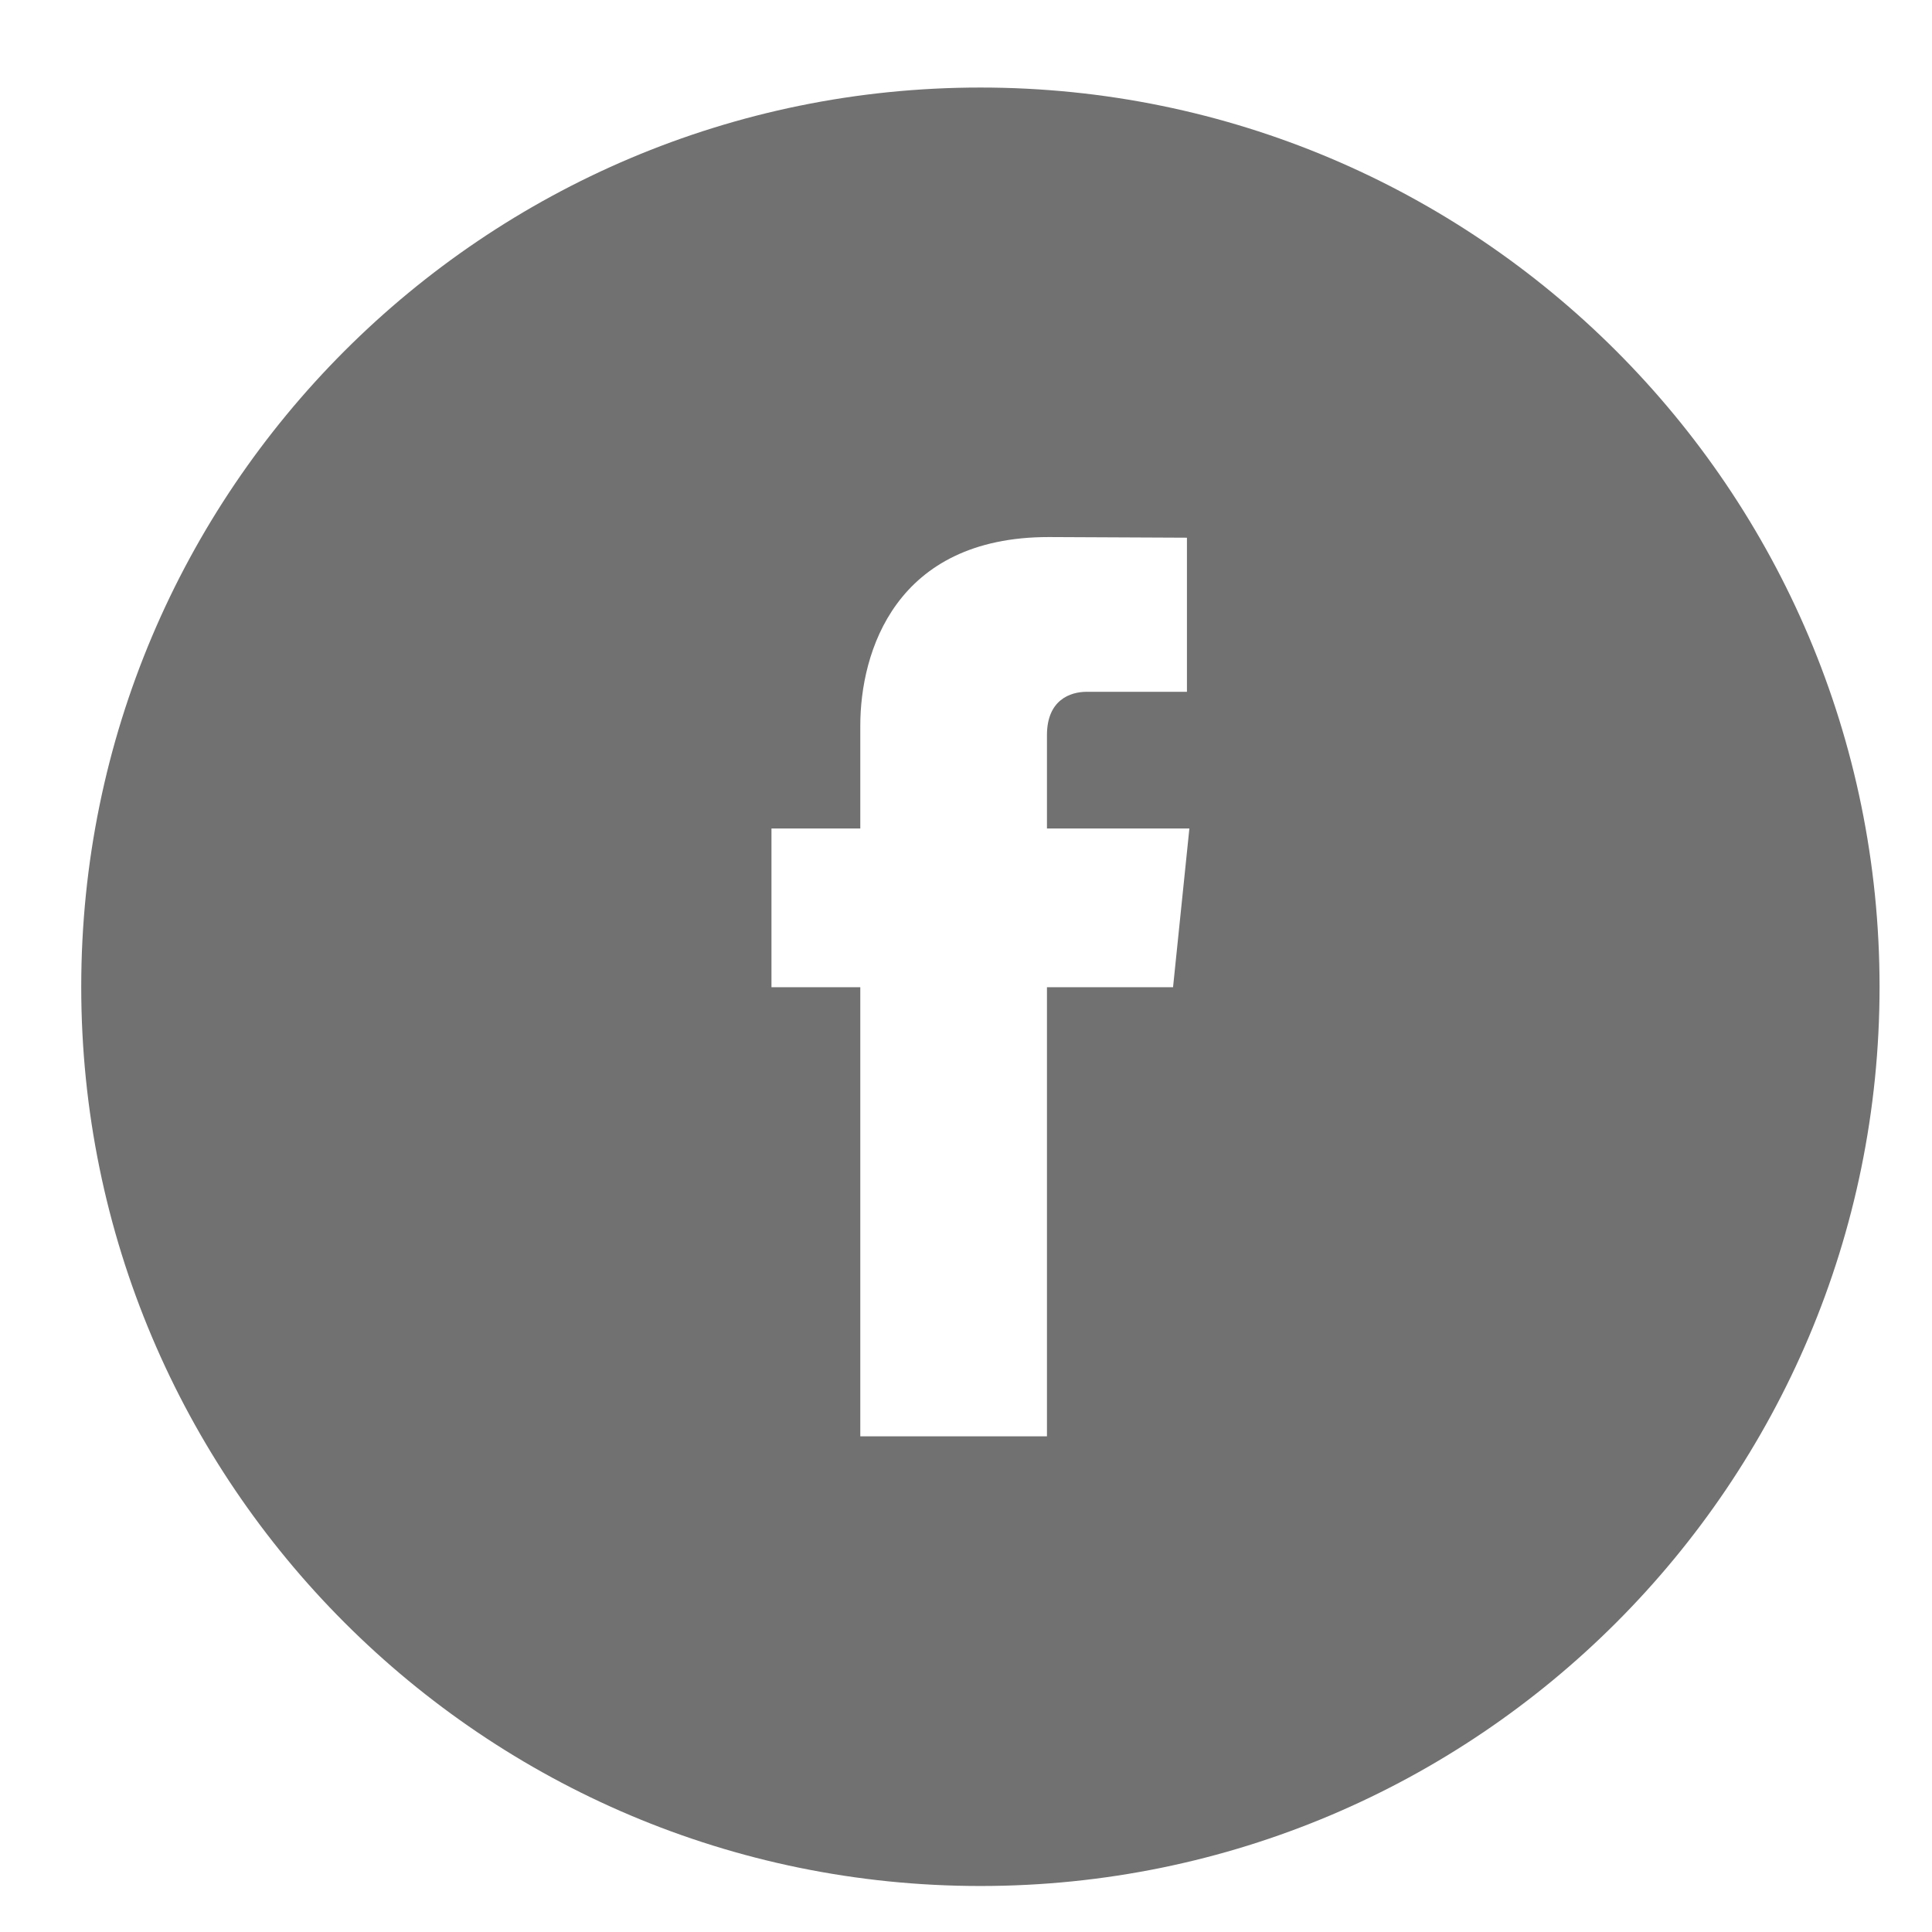 <?xml version="1.0" encoding="utf-8"?>
<!-- Generator: Adobe Illustrator 16.0.0, SVG Export Plug-In . SVG Version: 6.00 Build 0)  -->
<!DOCTYPE svg PUBLIC "-//W3C//DTD SVG 1.1//EN" "http://www.w3.org/Graphics/SVG/1.1/DTD/svg11.dtd">
<svg version="1.1" id="圖層_1" xmlns="http://www.w3.org/2000/svg" xmlns:xlink="http://www.w3.org/1999/xlink" x="0px" y="0px"
	 width="42px" height="42px" viewBox="0 0 42 42" enable-background="new 0 0 42 42" xml:space="preserve">
<path fill="#727171" d="M21.313,1.903c-10.796,0-19.547,8.751-19.547,19.549C1.766,32.249,10.517,41,21.313,41
	c10.795,0,19.547-8.751,19.547-19.548C40.859,10.654,32.107,1.903,21.313,1.903z M25.501,21.461H22.76c0,4.373,0,9.763,0,9.763
	h-4.058c0,0,0-5.334,0-9.763h-1.931v-3.45h1.931v-2.236c0-1.6,0.761-4.1,4.095-4.1l3.006,0.014v3.35c0,0-1.828,0-2.18,0
	c-0.357,0-0.863,0.177-0.863,0.941v2.031h3.096L25.501,21.461z"/>
</svg>
